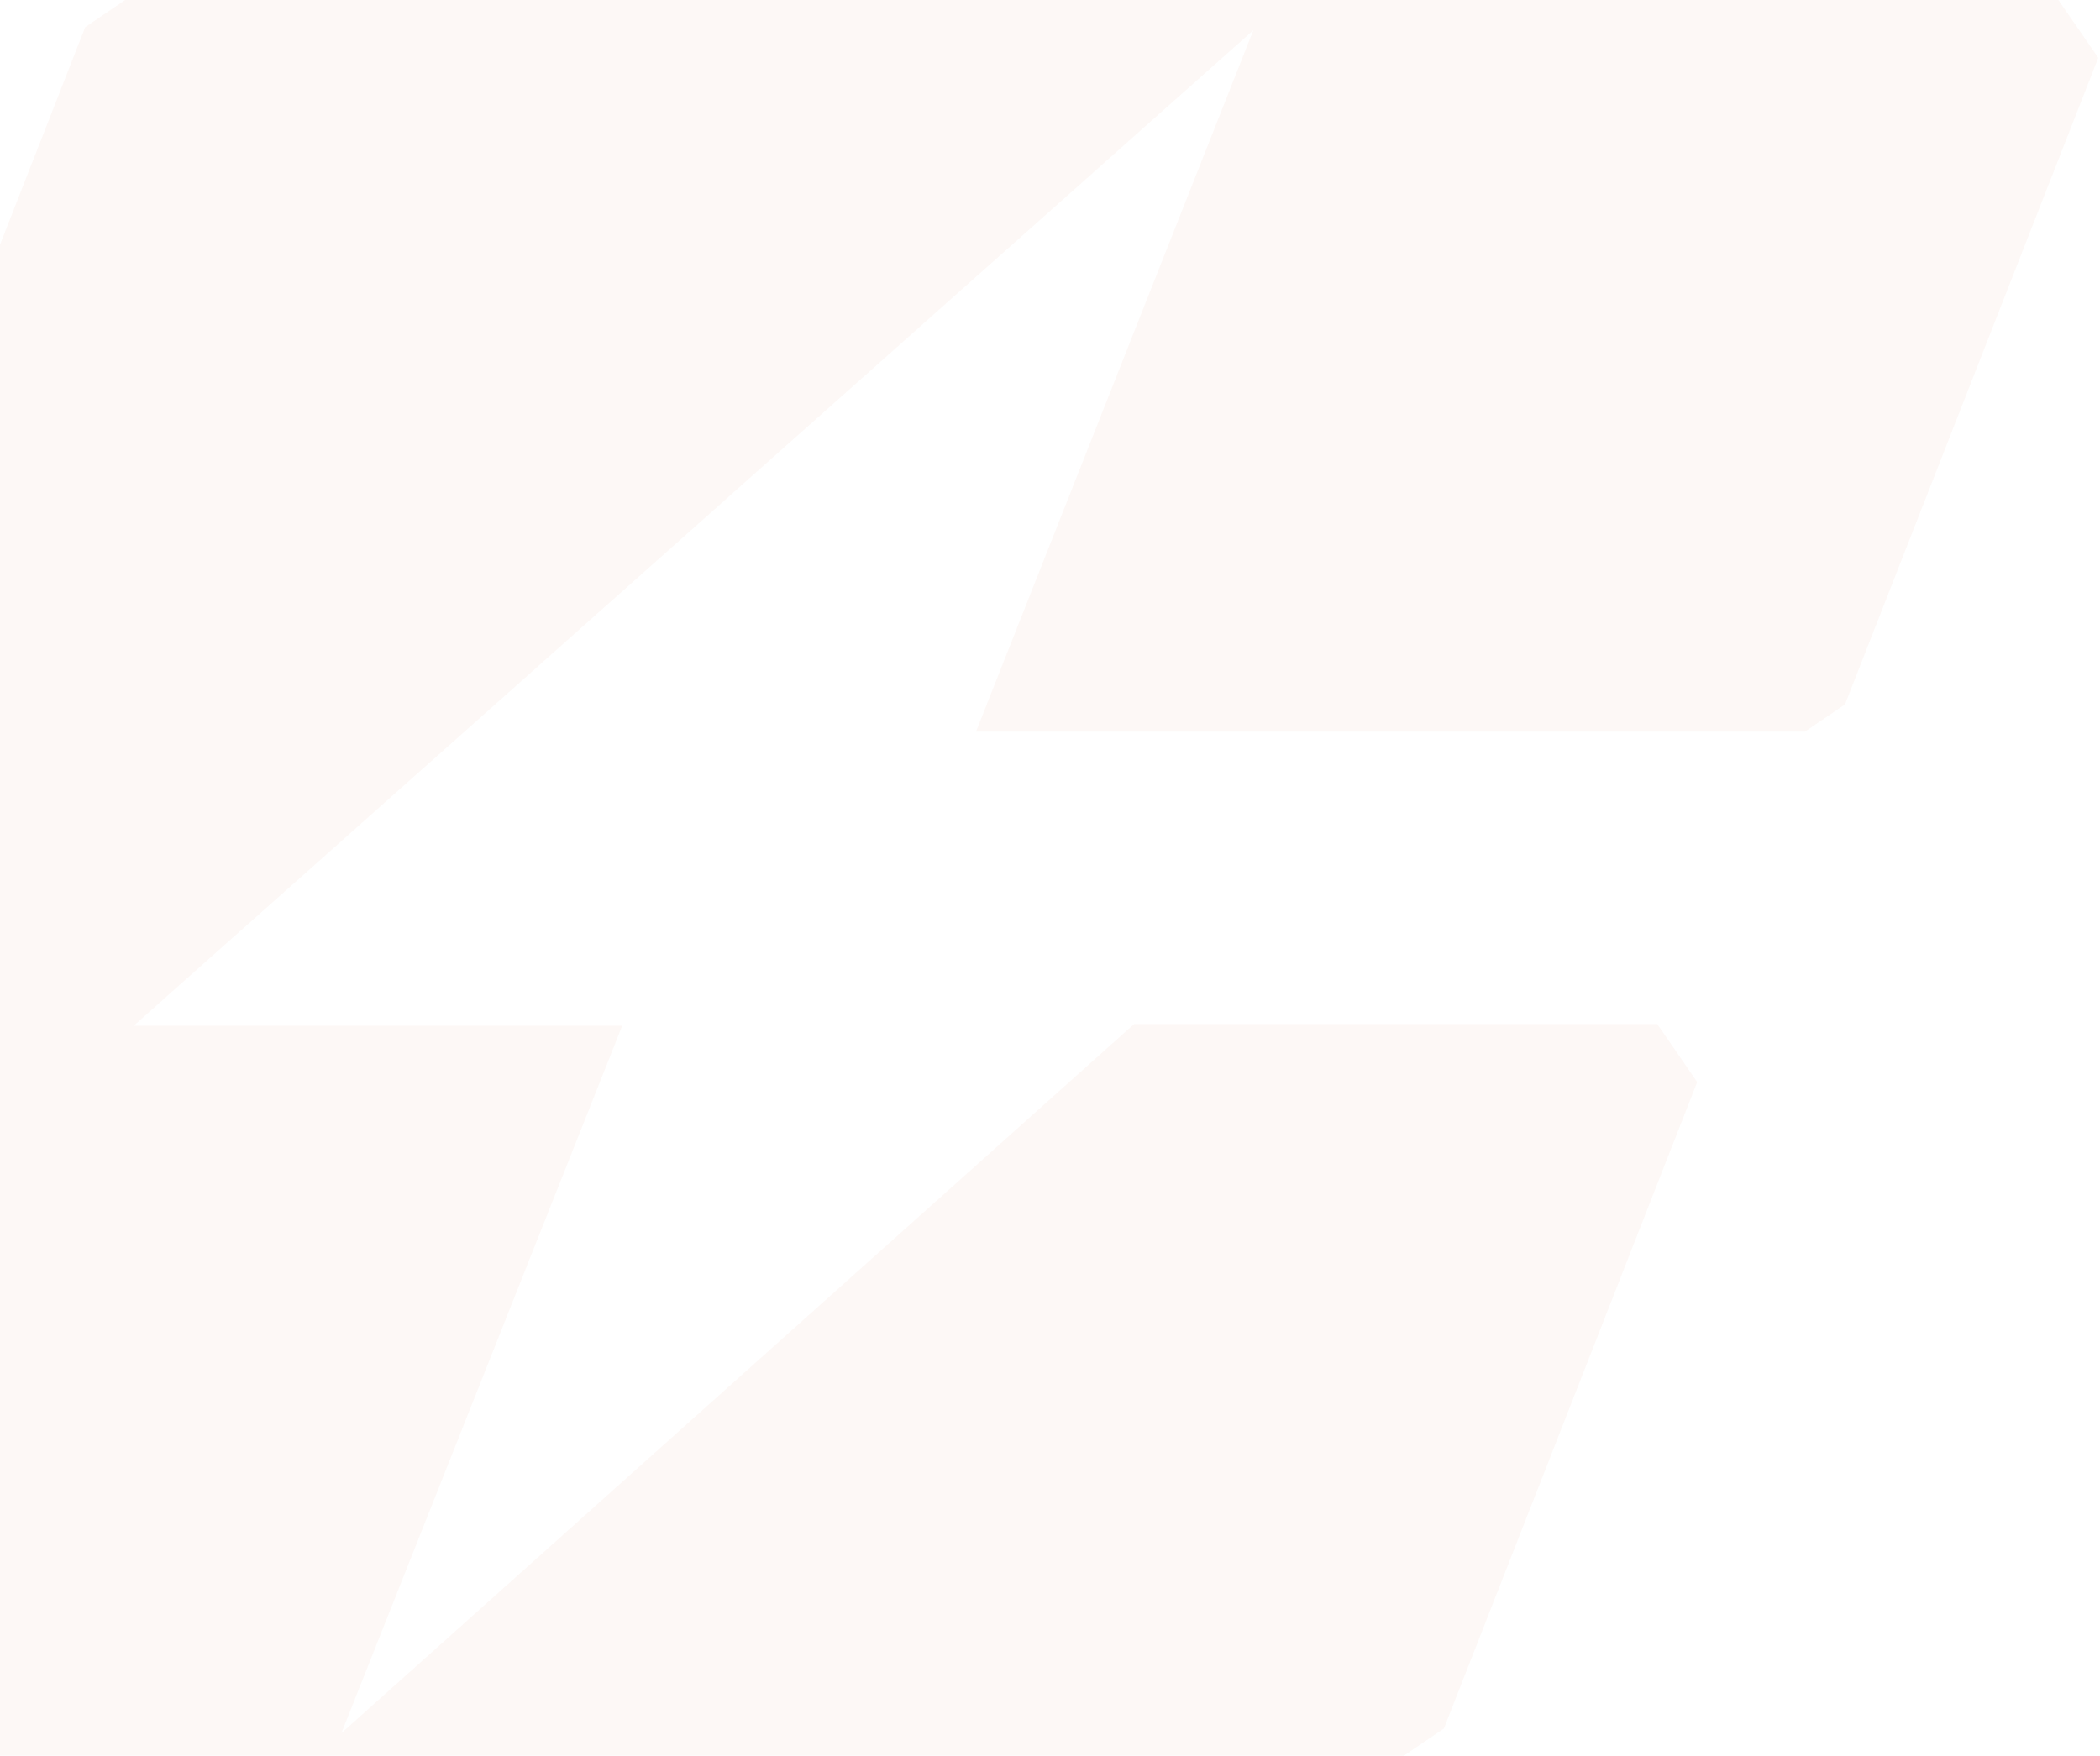 <svg width="690" height="577" viewBox="0 0 690 577" fill="none" xmlns="http://www.w3.org/2000/svg">
<path d="M689.432 18.994L606.203 231.516C601.413 234.772 597.872 237.174 593.081 240.431H320.689L411.809 9.939L43.947 337.111H204.448L112.163 569.608L372.641 336.554H544.528C550.13 344.687 552.063 347.501 557.65 355.634L474.435 568.071C469.645 571.325 466.119 573.743 461.3 577H-173.864C-179.466 568.867 -181.398 566.067 -187 557.92L27.995 8.929C32.786 5.659 36.326 3.257 41.117 -0H676.323C681.925 8.075 683.858 10.947 689.432 18.994Z" fill="#D66B47" fill-opacity="0.05"/>
</svg>
